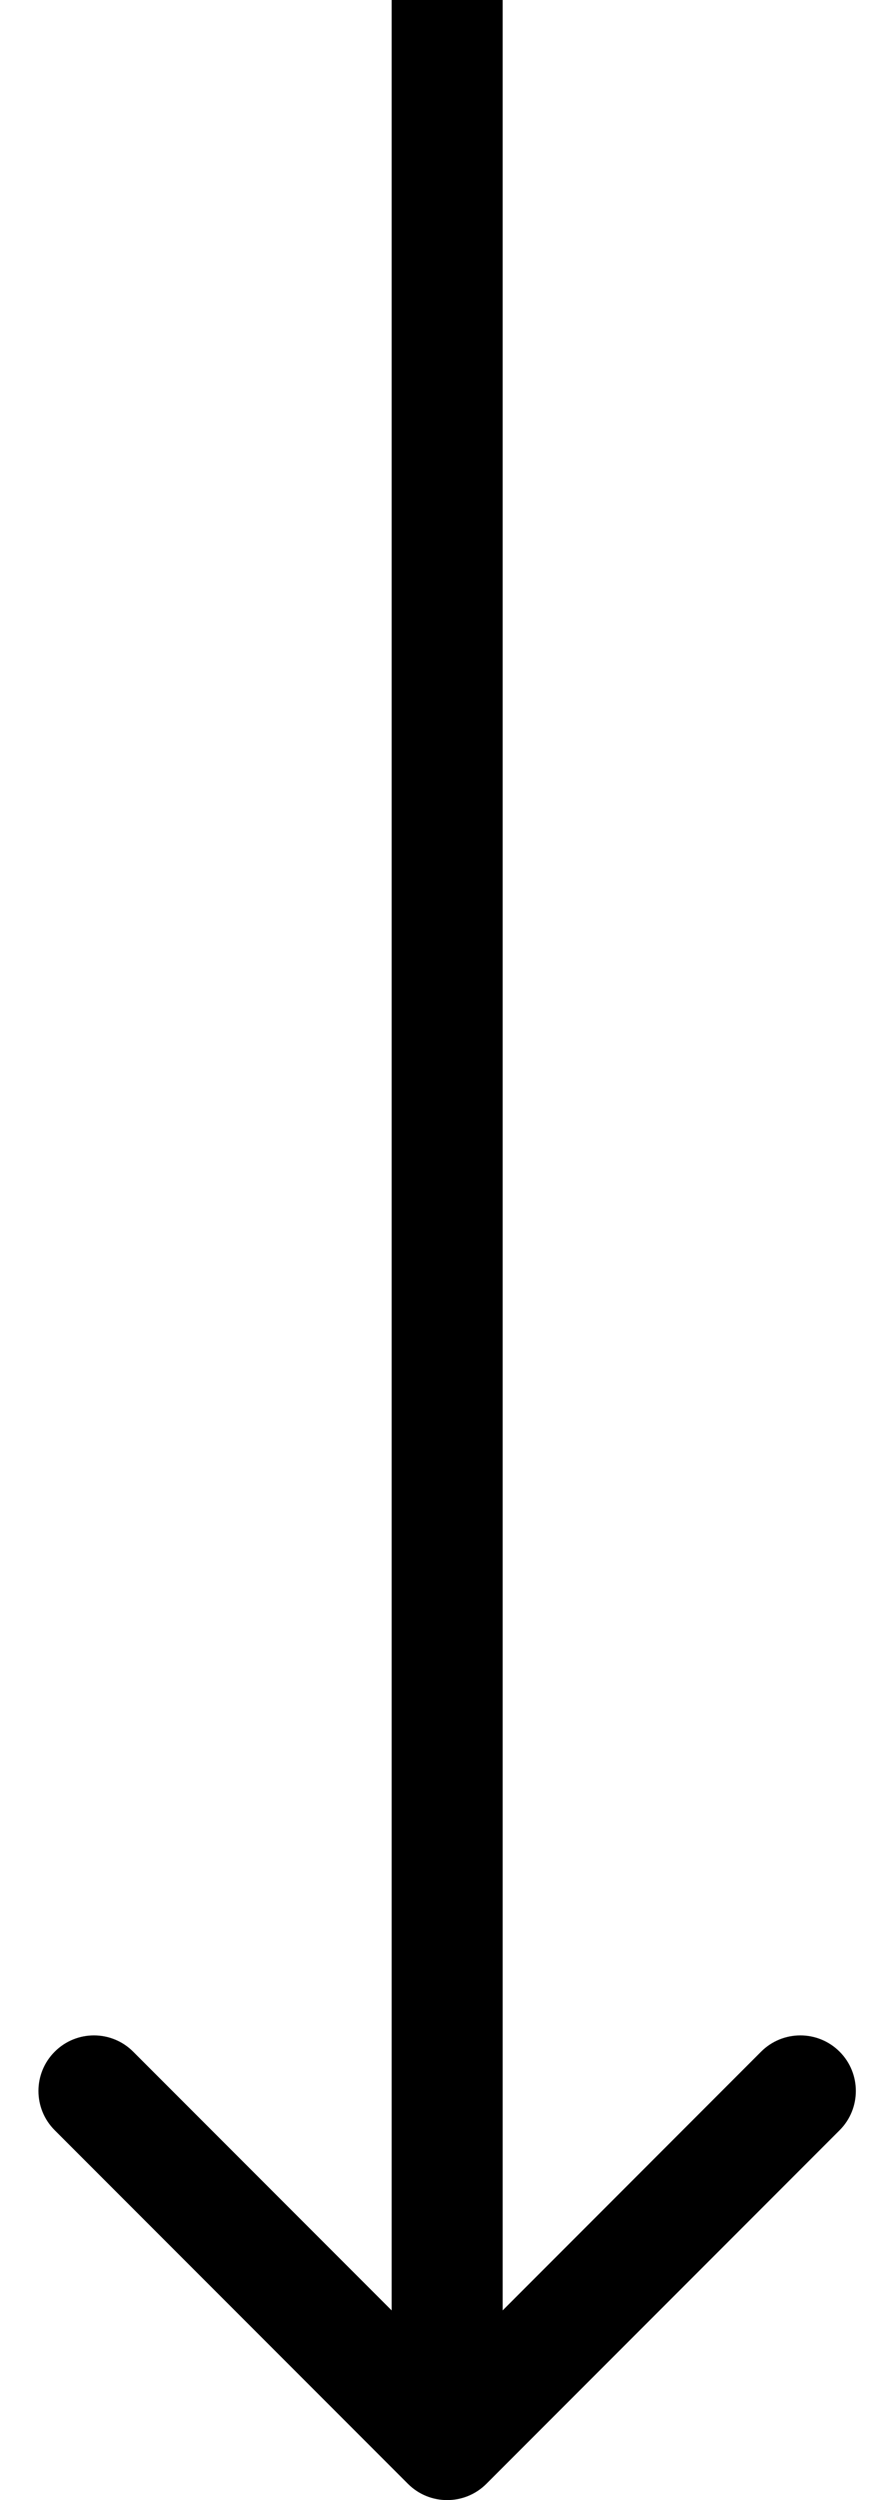 <?xml version="1.0" encoding="UTF-8"?> <svg xmlns="http://www.w3.org/2000/svg" width="16" height="45" viewBox="0 0 16 45" fill="none"> <path d="M7.35 44.707C7.74 45.098 8.373 45.098 8.764 44.707L15.128 38.343C15.518 37.953 15.518 37.319 15.128 36.929C14.737 36.538 14.104 36.538 13.713 36.929L8.057 42.586L2.4 36.929C2.009 36.538 1.376 36.538 0.986 36.929C0.595 37.319 0.595 37.953 0.986 38.343L7.35 44.707ZM7.057 0V44H9.057V0H7.057Z" fill="black"></path> </svg> 